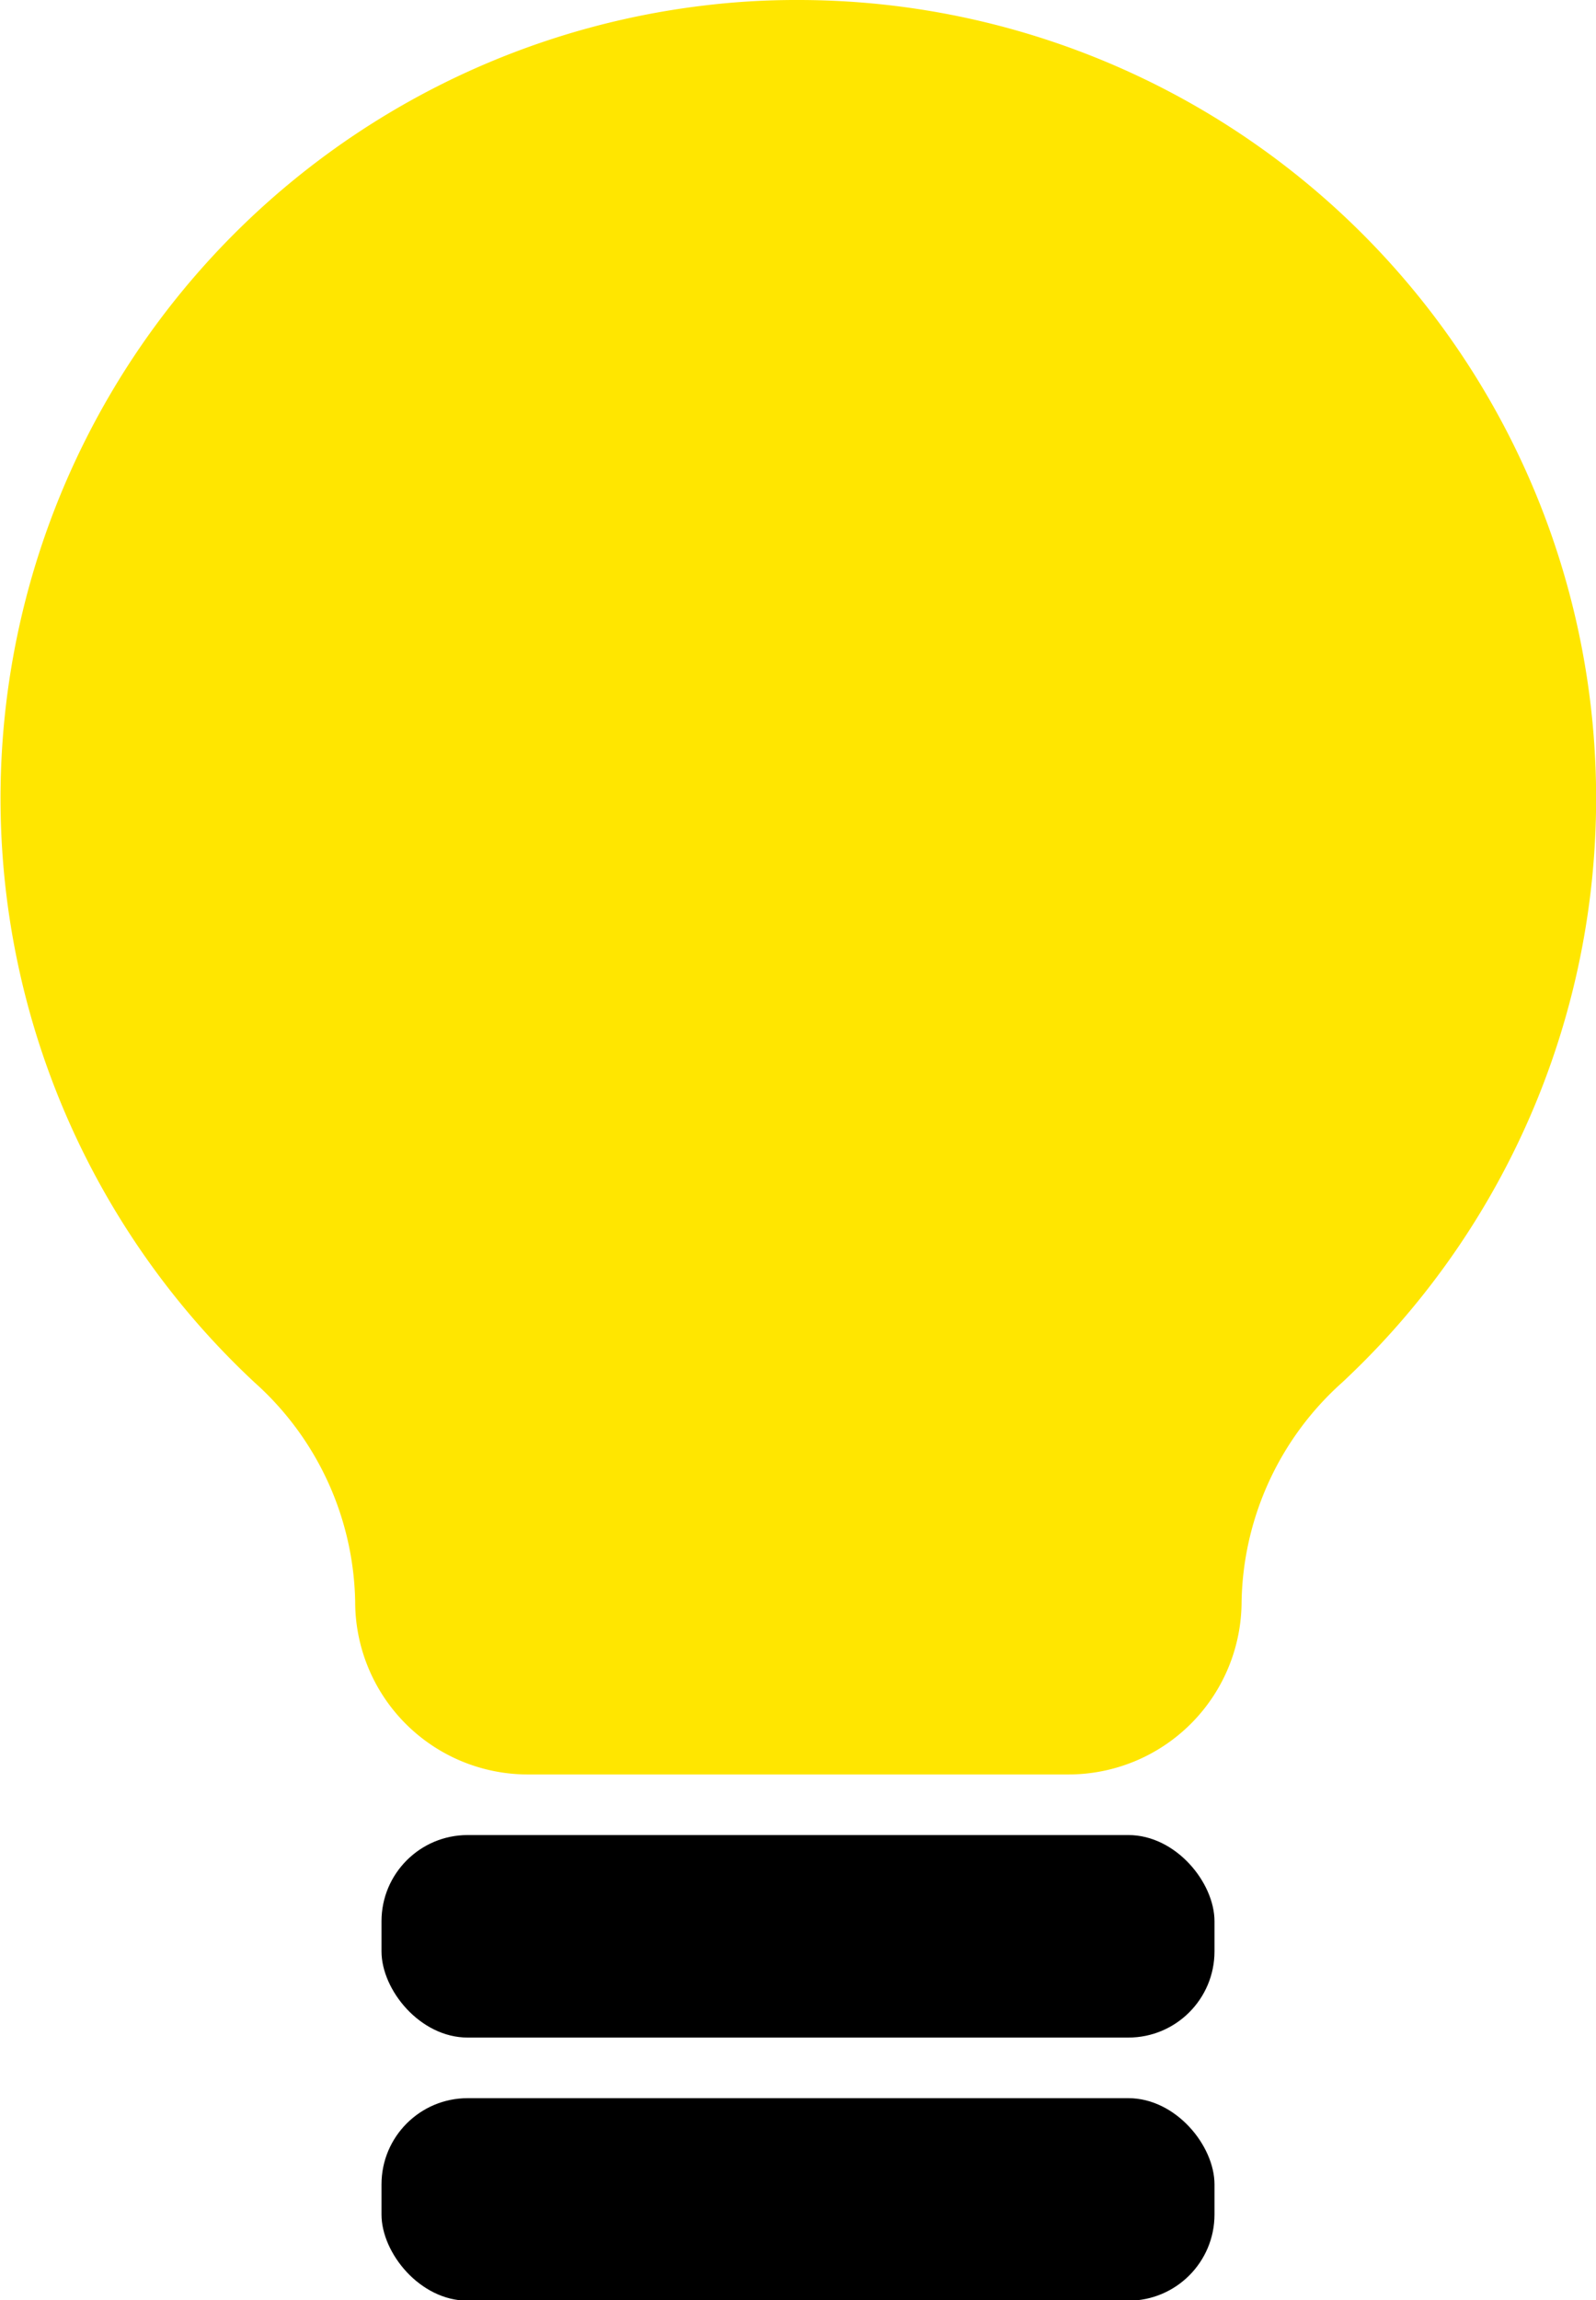 <svg xmlns="http://www.w3.org/2000/svg" width="42.42" height="61.11" viewBox="0 0 42.42 61.11"><g id="Layer_2" data-name="Layer 2"><g id="Layer_1-2" data-name="Layer 1"><rect x="10.14" y="48.75" width="22.14" height="5.38" rx="2.29"/><path d="M21.21,0a20.31,20.31,0,0,0-2.44.14,21.21,21.21,0,0,0-12,36.59,8,8,0,0,1,2.67,5.82h0A4.59,4.59,0,0,0,14,47.14h14.4A4.6,4.6,0,0,0,33,42.55a8,8,0,0,1,2.67-5.82A21.21,21.21,0,0,0,21.21,0Z" style="fill:#ffe600"/><rect x="10.14" y="55.74" width="22.14" height="5.38" rx="2.29"/></g></g></svg>
